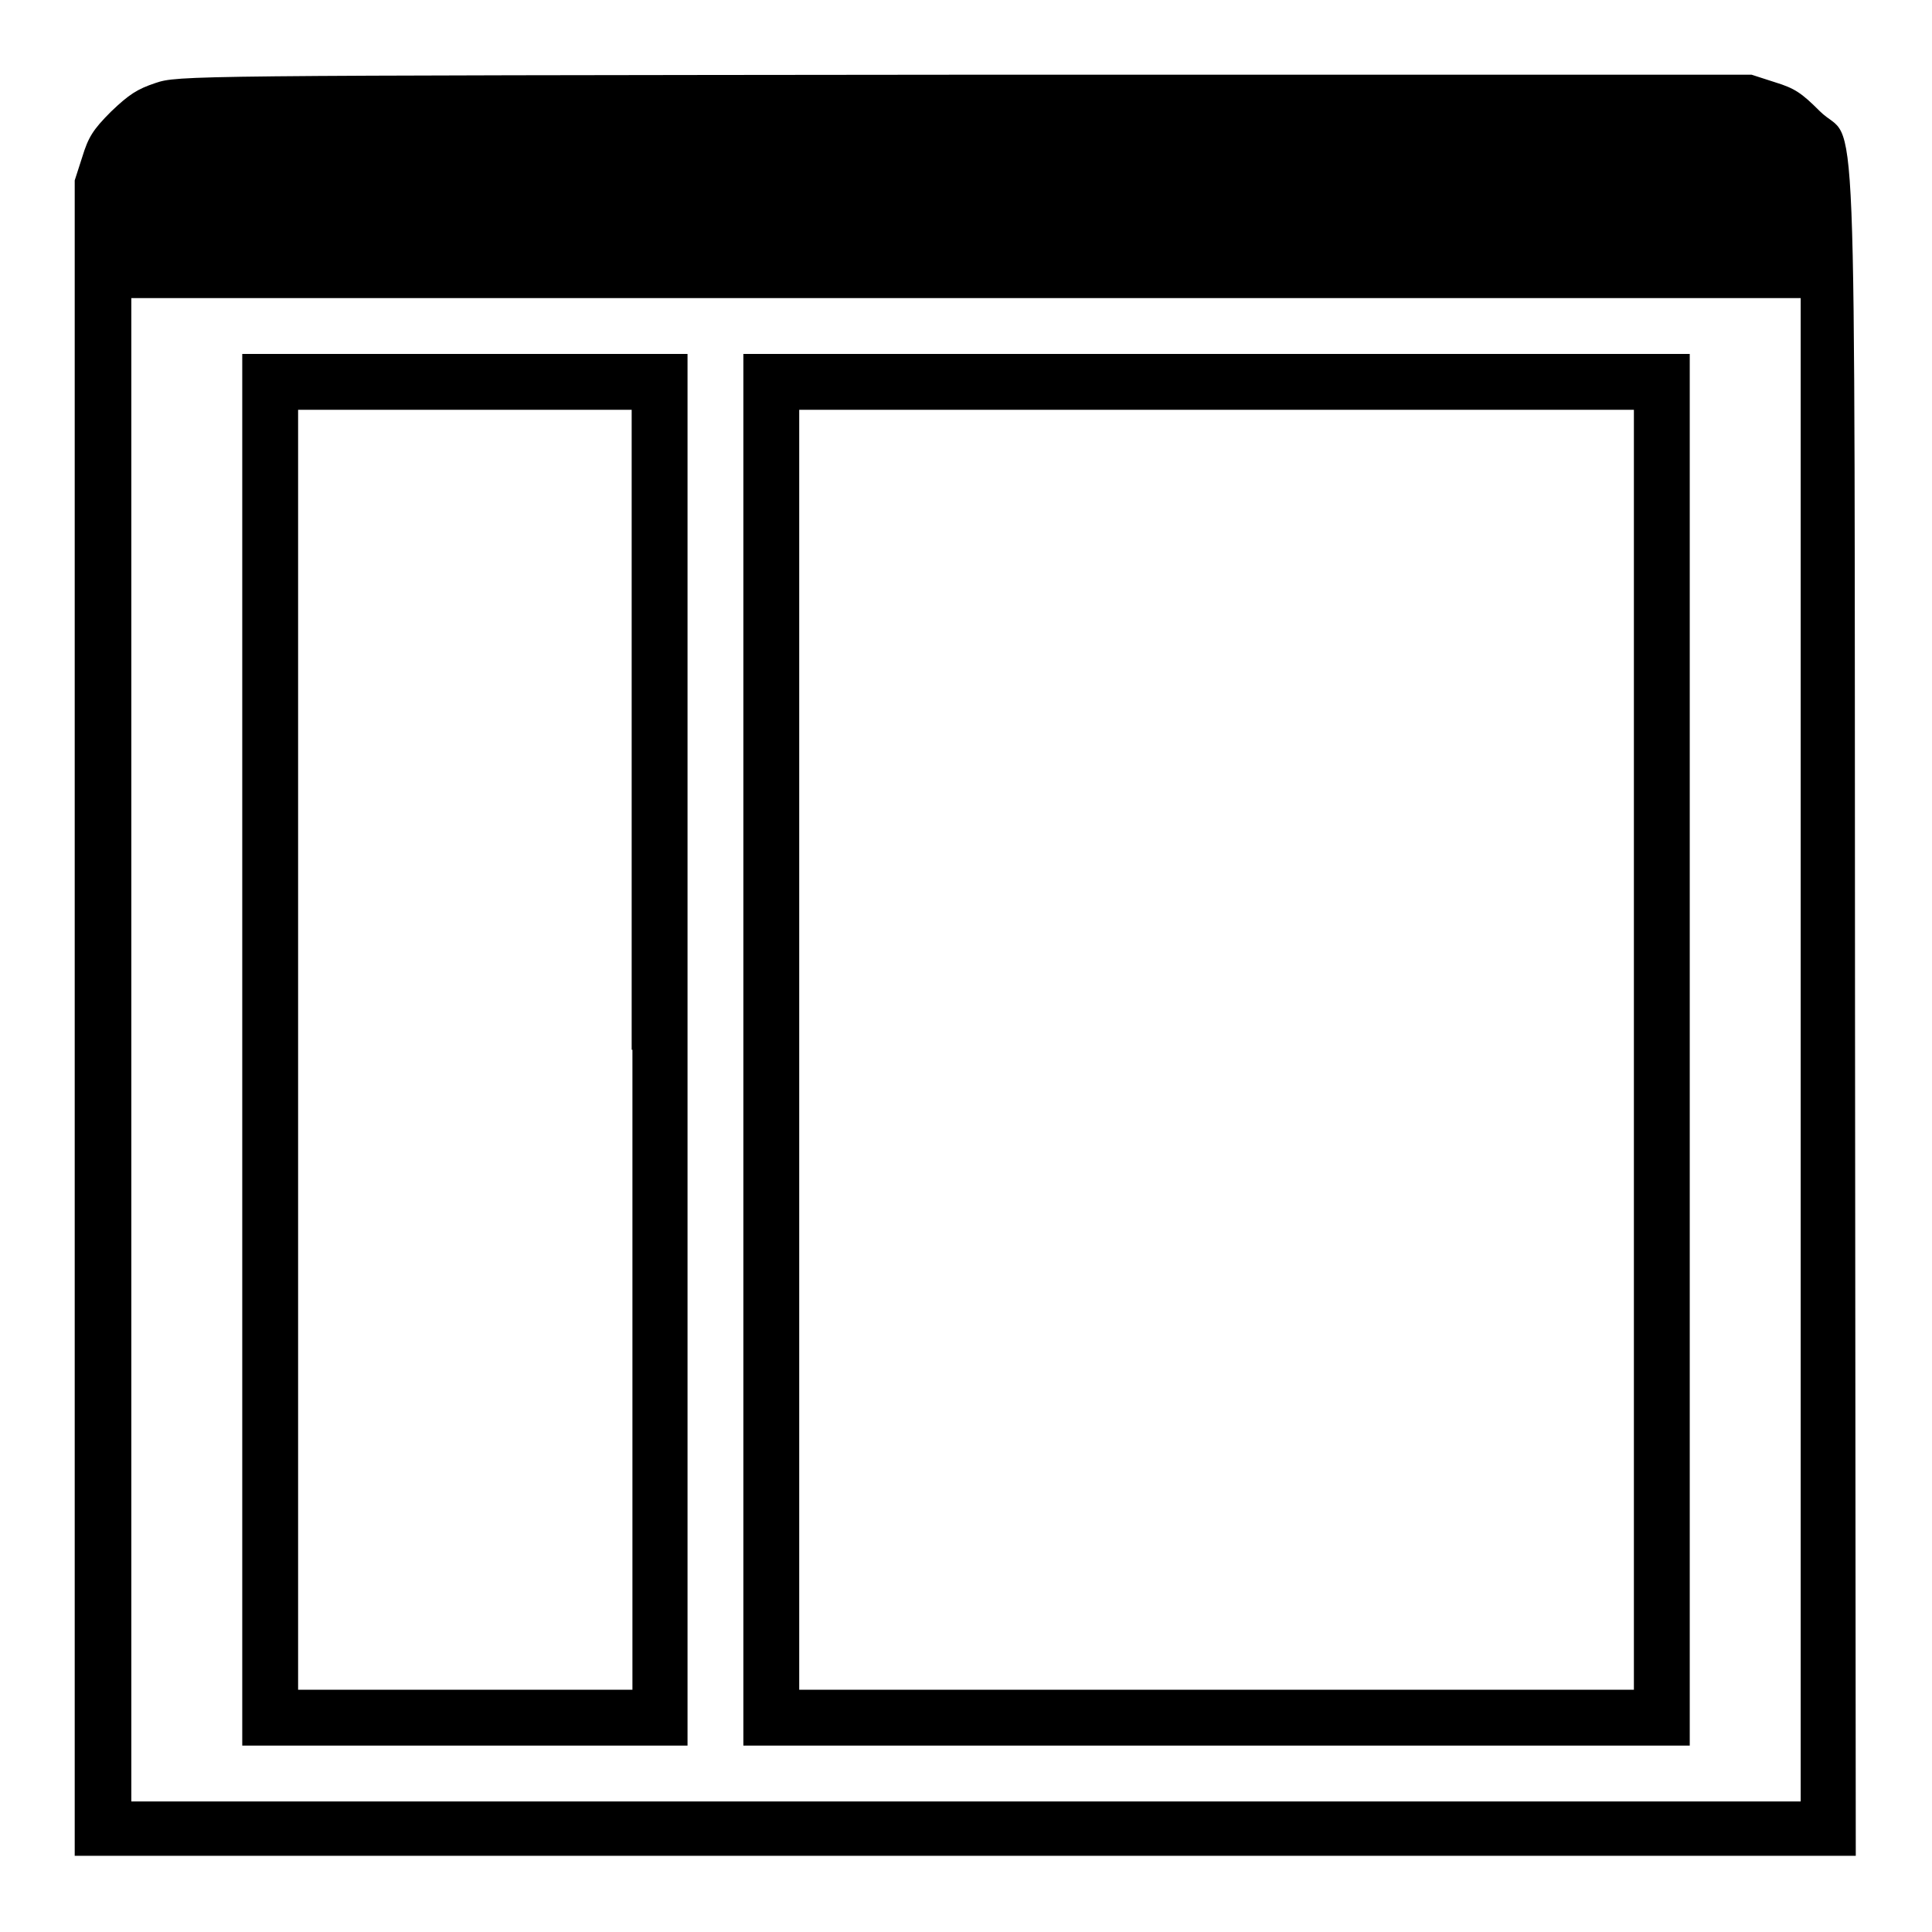 <?xml version="1.0" encoding="utf-8"?>
<!-- Svg Vector Icons : http://www.onlinewebfonts.com/icon -->
<!DOCTYPE svg PUBLIC "-//W3C//DTD SVG 1.1//EN" "http://www.w3.org/Graphics/SVG/1.1/DTD/svg11.dtd">
<svg version="1.1" xmlns="http://www.w3.org/2000/svg" xmlns:xlink="http://www.w3.org/1999/xlink" x="0px" y="0px" viewBox="0 0 256 256" enable-background="new 0 0 256 256" xml:space="preserve">
<g><g><g><path fill="#000000" d="M20.6,11c-2.4,0.8-3.5,1.5-5.9,3.8c-2.4,2.4-3,3.4-3.8,6l-1,3.1v111v111h118h118l-0.1-111.9c-0.1-128.2,0.4-114.2-4.7-119.3c-2.4-2.4-3.3-3-5.9-3.8l-3.1-1l-104.3,0C24.3,10,23.6,10,20.6,11z M238.6,139.1v99.6H128H17.4v-99.6V39.5H128h110.6V139.1z"/><path fill="#000000" d="M32.1,139.1v92.2h29.5h29.5v-92.2V46.9H61.6H32.1V139.1L32.1,139.1z M83.8,139.1v84.8H61.6H39.5v-84.8V54.3h22.1h22.1V139.1z"/><path fill="#000000" d="M98.5,139.1v92.2h62.7h62.7v-92.2V46.9h-62.7H98.5V139.1z M216.5,139.1v84.8h-55.3h-55.3v-84.8V54.3h55.3h55.3V139.1z"/></g></g></g>
</svg>